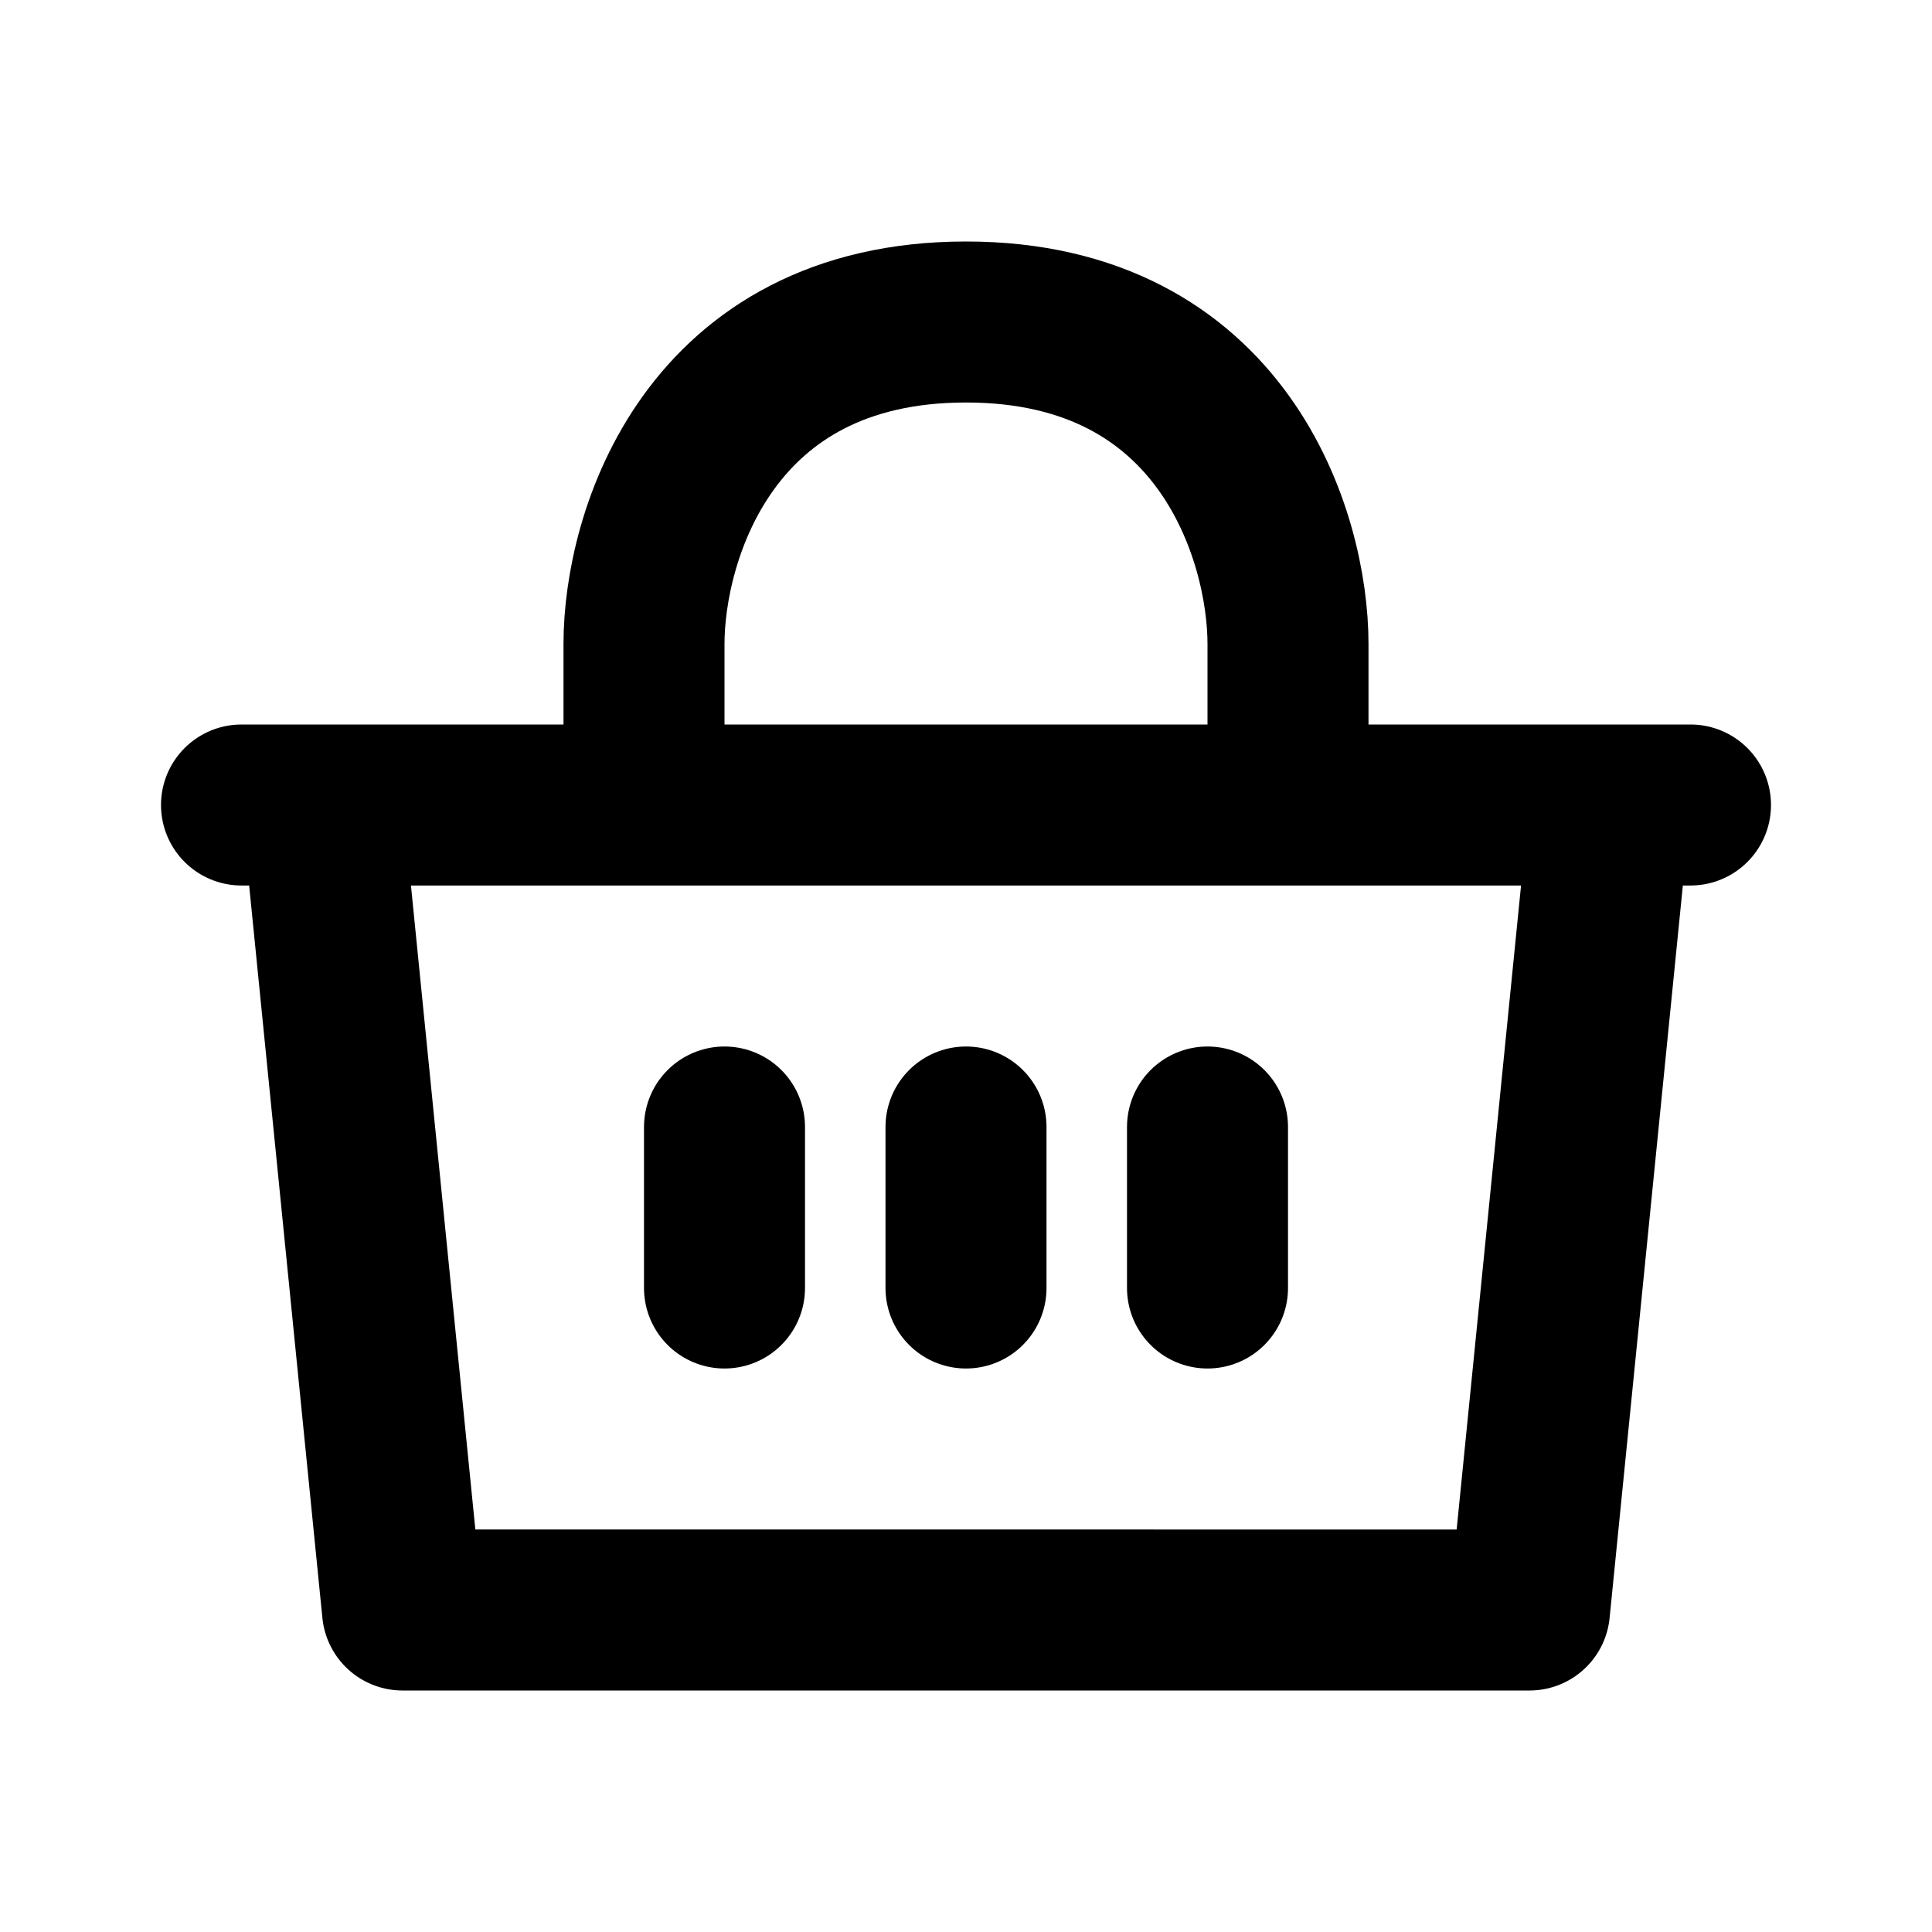 <?xml version="1.0" encoding="utf-8"?>
<svg width="800px" height="800px" viewBox="0 0 24 24" xmlns="http://www.w3.org/2000/svg" fill="none"><path stroke="#000000" stroke-linecap="round" stroke-linejoin="round" stroke-width="2" d="M3 10h1m17 0h-1m0 0-1 10H5L4 10m16 0h-4M4 10h4m4 4v2m3-2v2m-6-2v2m-1-6h8m-8 0V8c0-1.333.8-4 4-4s4 2.667 4 4v2"/></svg>